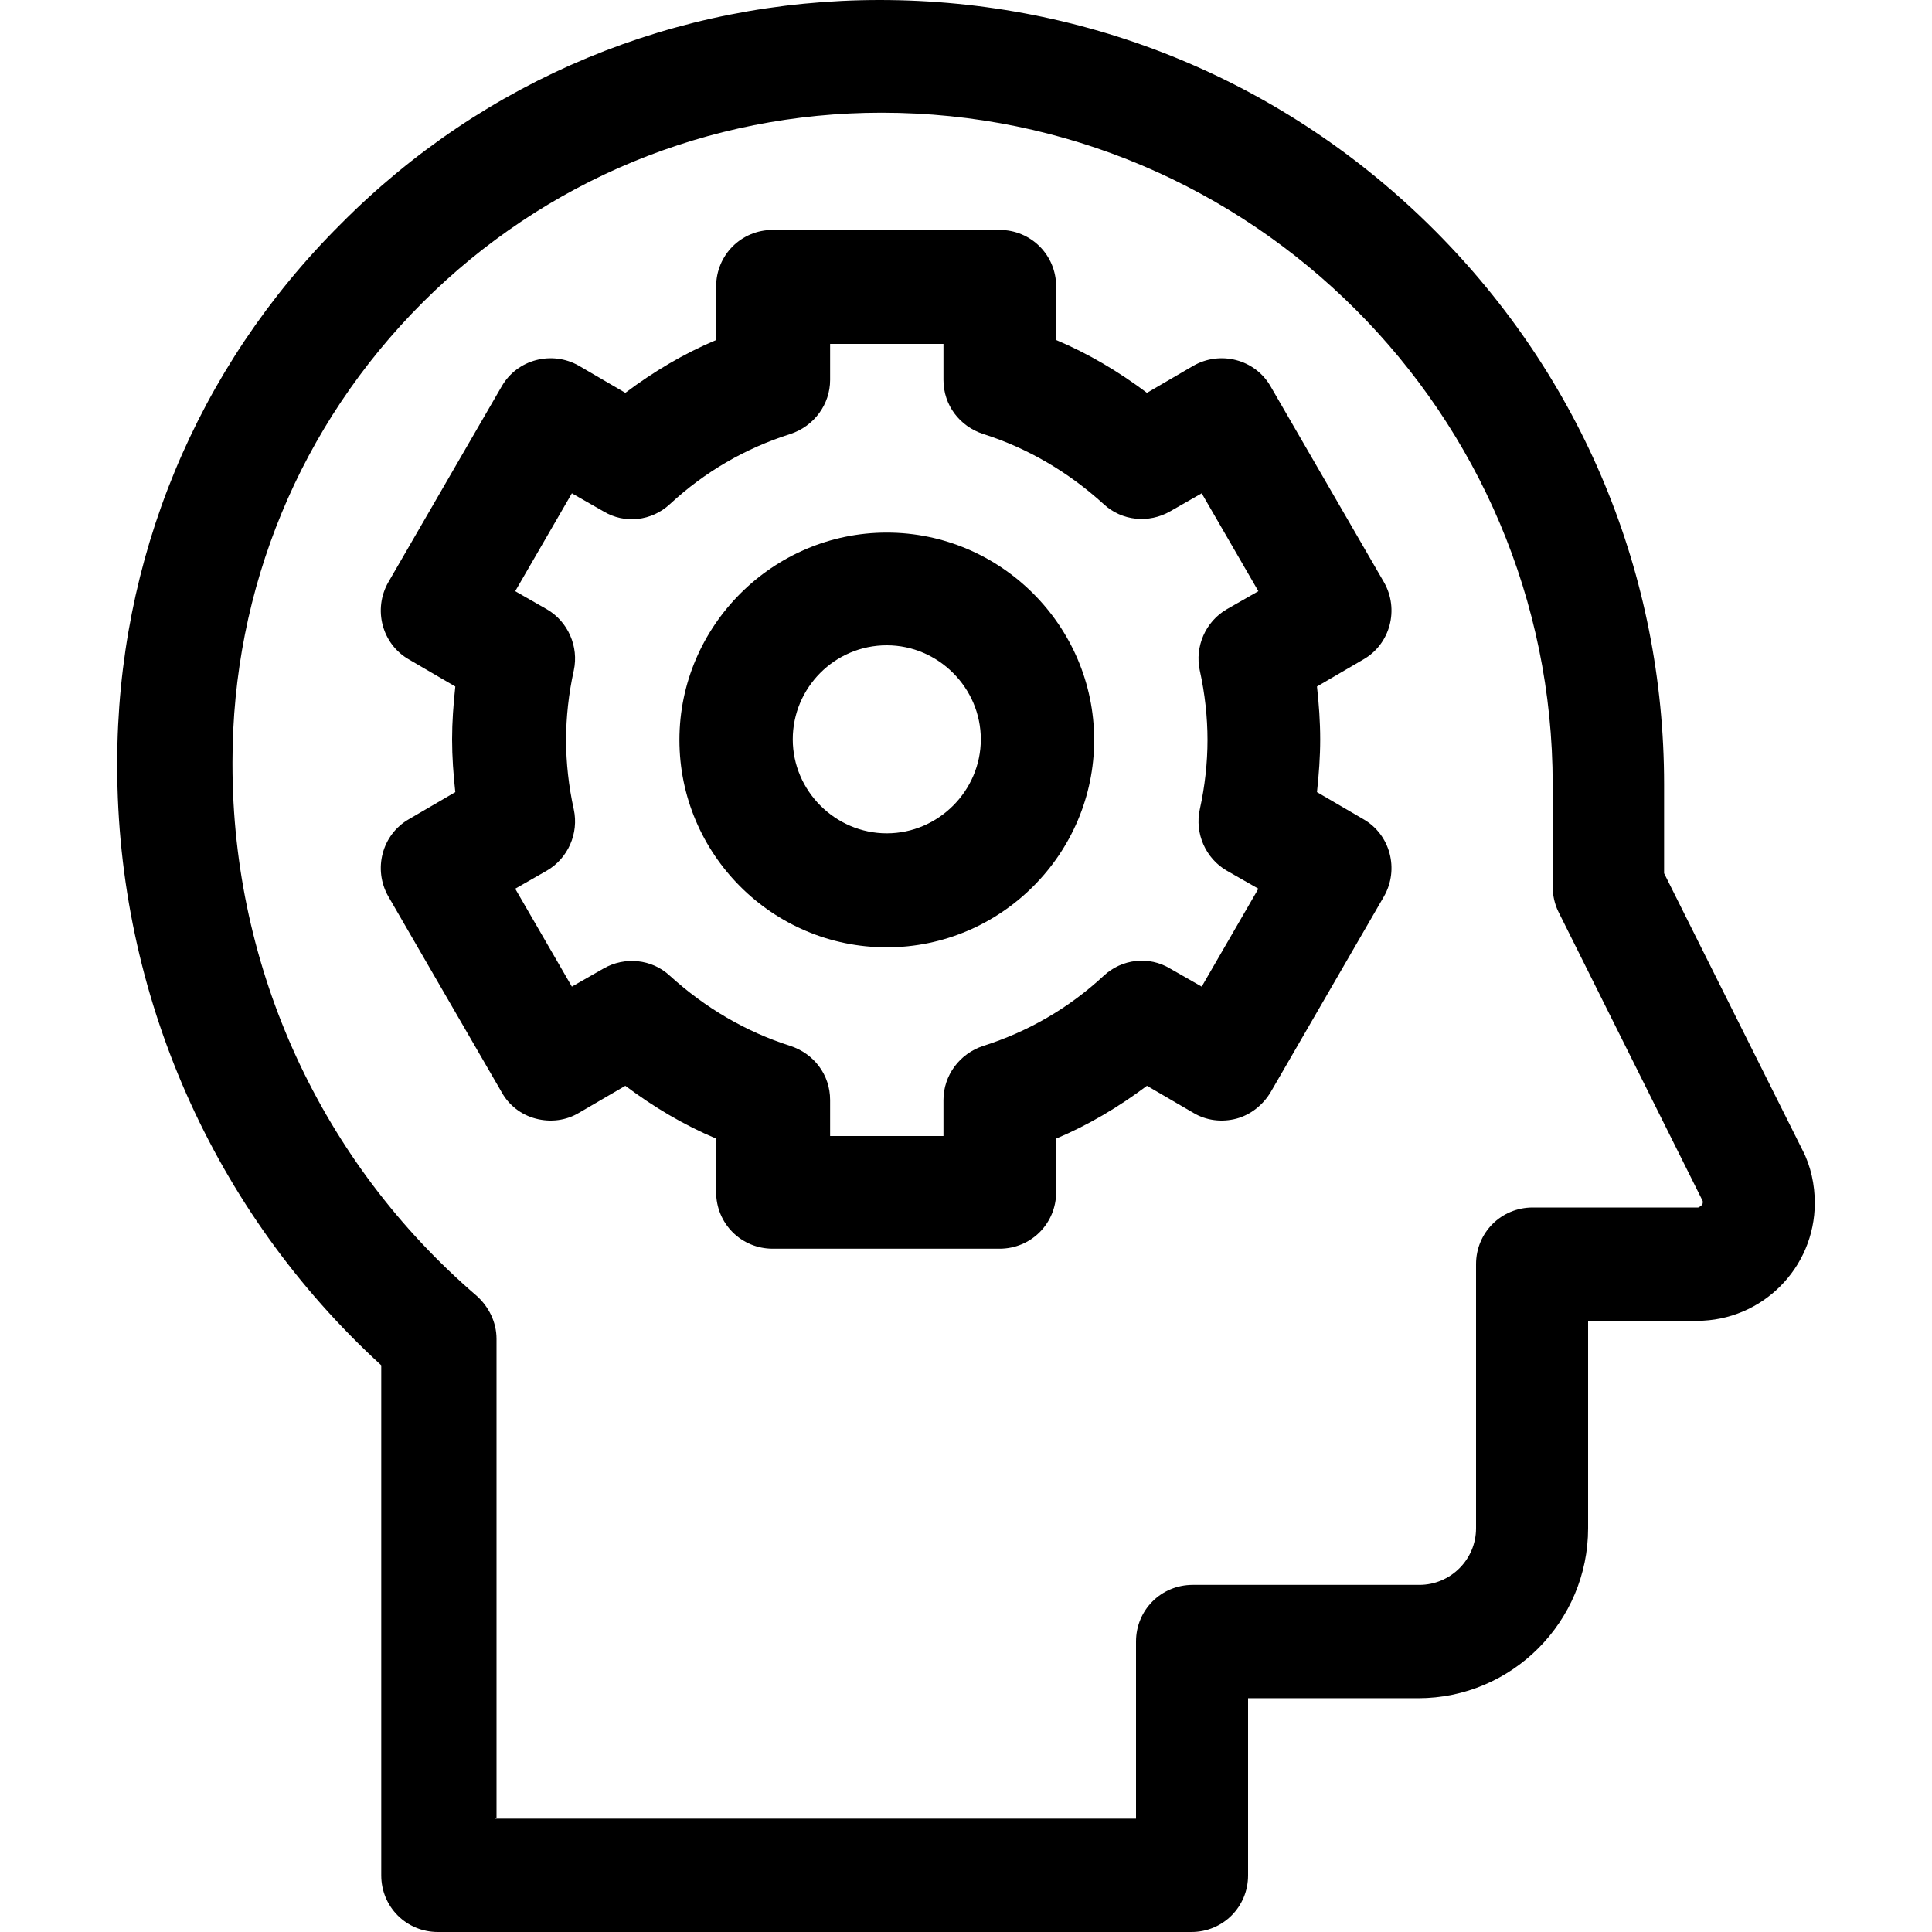 <?xml version="1.0" encoding="UTF-8"?>
<svg id="_圖層_1" data-name="圖層 1" xmlns="http://www.w3.org/2000/svg" viewBox="0 0 30 30">
  <path d="M18.52,30H6.8c-.49,0-.88-.39-.88-.88v-7.92c-2.61-2.39-4.1-5.76-4.1-9.31v-.04c0-3.16,1.23-6.14,3.47-8.37C7.52,1.23,10.5,0,13.66,0h0c3.25,0,6.31,1.27,8.61,3.57,2.3,2.3,3.57,5.36,3.57,8.61h0s0,1.38,0,1.38l2.15,4.3c.13.25.19.54.19.82,0,1.01-.82,1.83-1.83,1.83h-1.69v3.22c0,1.45-1.18,2.64-2.64,2.64h-2.64v2.75c0,.49-.39.88-.88.88ZM7.68,28.24h9.96v-2.75c0-.49.39-.88.88-.88h3.52c.48,0,.88-.39.88-.88v-4.1c0-.49.39-.88.88-.88h2.57s.07-.03.07-.07c0-.01,0-.02,0-.03l-2.24-4.49c-.06-.12-.09-.26-.09-.39v-1.59c0-5.75-4.68-10.43-10.42-10.43h0c-2.69,0-5.23,1.05-7.13,2.95-1.9,1.9-2.95,4.44-2.95,7.13v.04c0,3.18,1.38,6.18,3.79,8.25.19.17.31.41.31.67v7.44ZM24.96,12.18h0,0Z"/>
  <path d="M15.52,19.39h-3.52c-.49,0-.88-.39-.88-.88v-.83c-.5-.21-.97-.49-1.41-.82l-.72.42c-.2.12-.44.15-.67.09-.23-.06-.42-.21-.53-.41l-1.76-3.04c-.24-.42-.1-.96.32-1.2l.72-.42c-.03-.27-.05-.55-.05-.82s.02-.54.05-.82l-.72-.42c-.42-.24-.56-.78-.32-1.2l1.76-3.04c.24-.42.78-.56,1.2-.32l.72.42c.44-.33.91-.61,1.41-.82v-.83c0-.49.39-.88.88-.88h3.52c.49,0,.88.39.88.88v.83c.5.21.97.49,1.41.82l.72-.42c.42-.24.96-.1,1.2.32l1.76,3.04c.24.42.1.96-.32,1.2l-.72.42c.03.27.05.55.05.82s-.02.54-.05.82l.72.42c.42.24.56.78.32,1.2l-1.76,3.04c-.12.2-.31.35-.53.41-.23.06-.47.03-.67-.09l-.72-.42c-.44.33-.91.61-1.41.82v.83c0,.49-.39.88-.88.88ZM12.89,17.64h1.76v-.56c0-.38.25-.72.62-.84.69-.22,1.32-.58,1.87-1.09.28-.26.7-.31,1.03-.11l.49.28.88-1.52-.49-.28c-.33-.19-.5-.58-.42-.95.08-.36.12-.73.12-1.08s-.04-.72-.12-1.08c-.08-.37.09-.76.42-.95l.49-.28-.88-1.52-.49.28c-.33.19-.75.15-1.03-.11-.55-.5-1.18-.87-1.87-1.09-.37-.12-.62-.45-.62-.84v-.56h-1.76v.56c0,.38-.25.72-.62.84-.69.22-1.32.58-1.87,1.09-.28.26-.7.31-1.03.11l-.49-.28-.88,1.52.49.28c.33.19.5.58.42.95-.08.36-.12.73-.12,1.08s.04.72.12,1.08c.08.37-.09.76-.42.95l-.49.28.88,1.52.49-.28c.33-.19.75-.15,1.03.11.55.5,1.18.87,1.87,1.09.37.12.62.45.62.84v.56ZM13.77,14.71c-1.78,0-3.22-1.45-3.22-3.22s1.45-3.22,3.22-3.22,3.22,1.45,3.22,3.22-1.45,3.22-3.22,3.22ZM13.77,10.02c-.81,0-1.46.66-1.46,1.46s.66,1.46,1.46,1.46,1.46-.66,1.46-1.46-.66-1.46-1.46-1.46Z"/>
</svg>